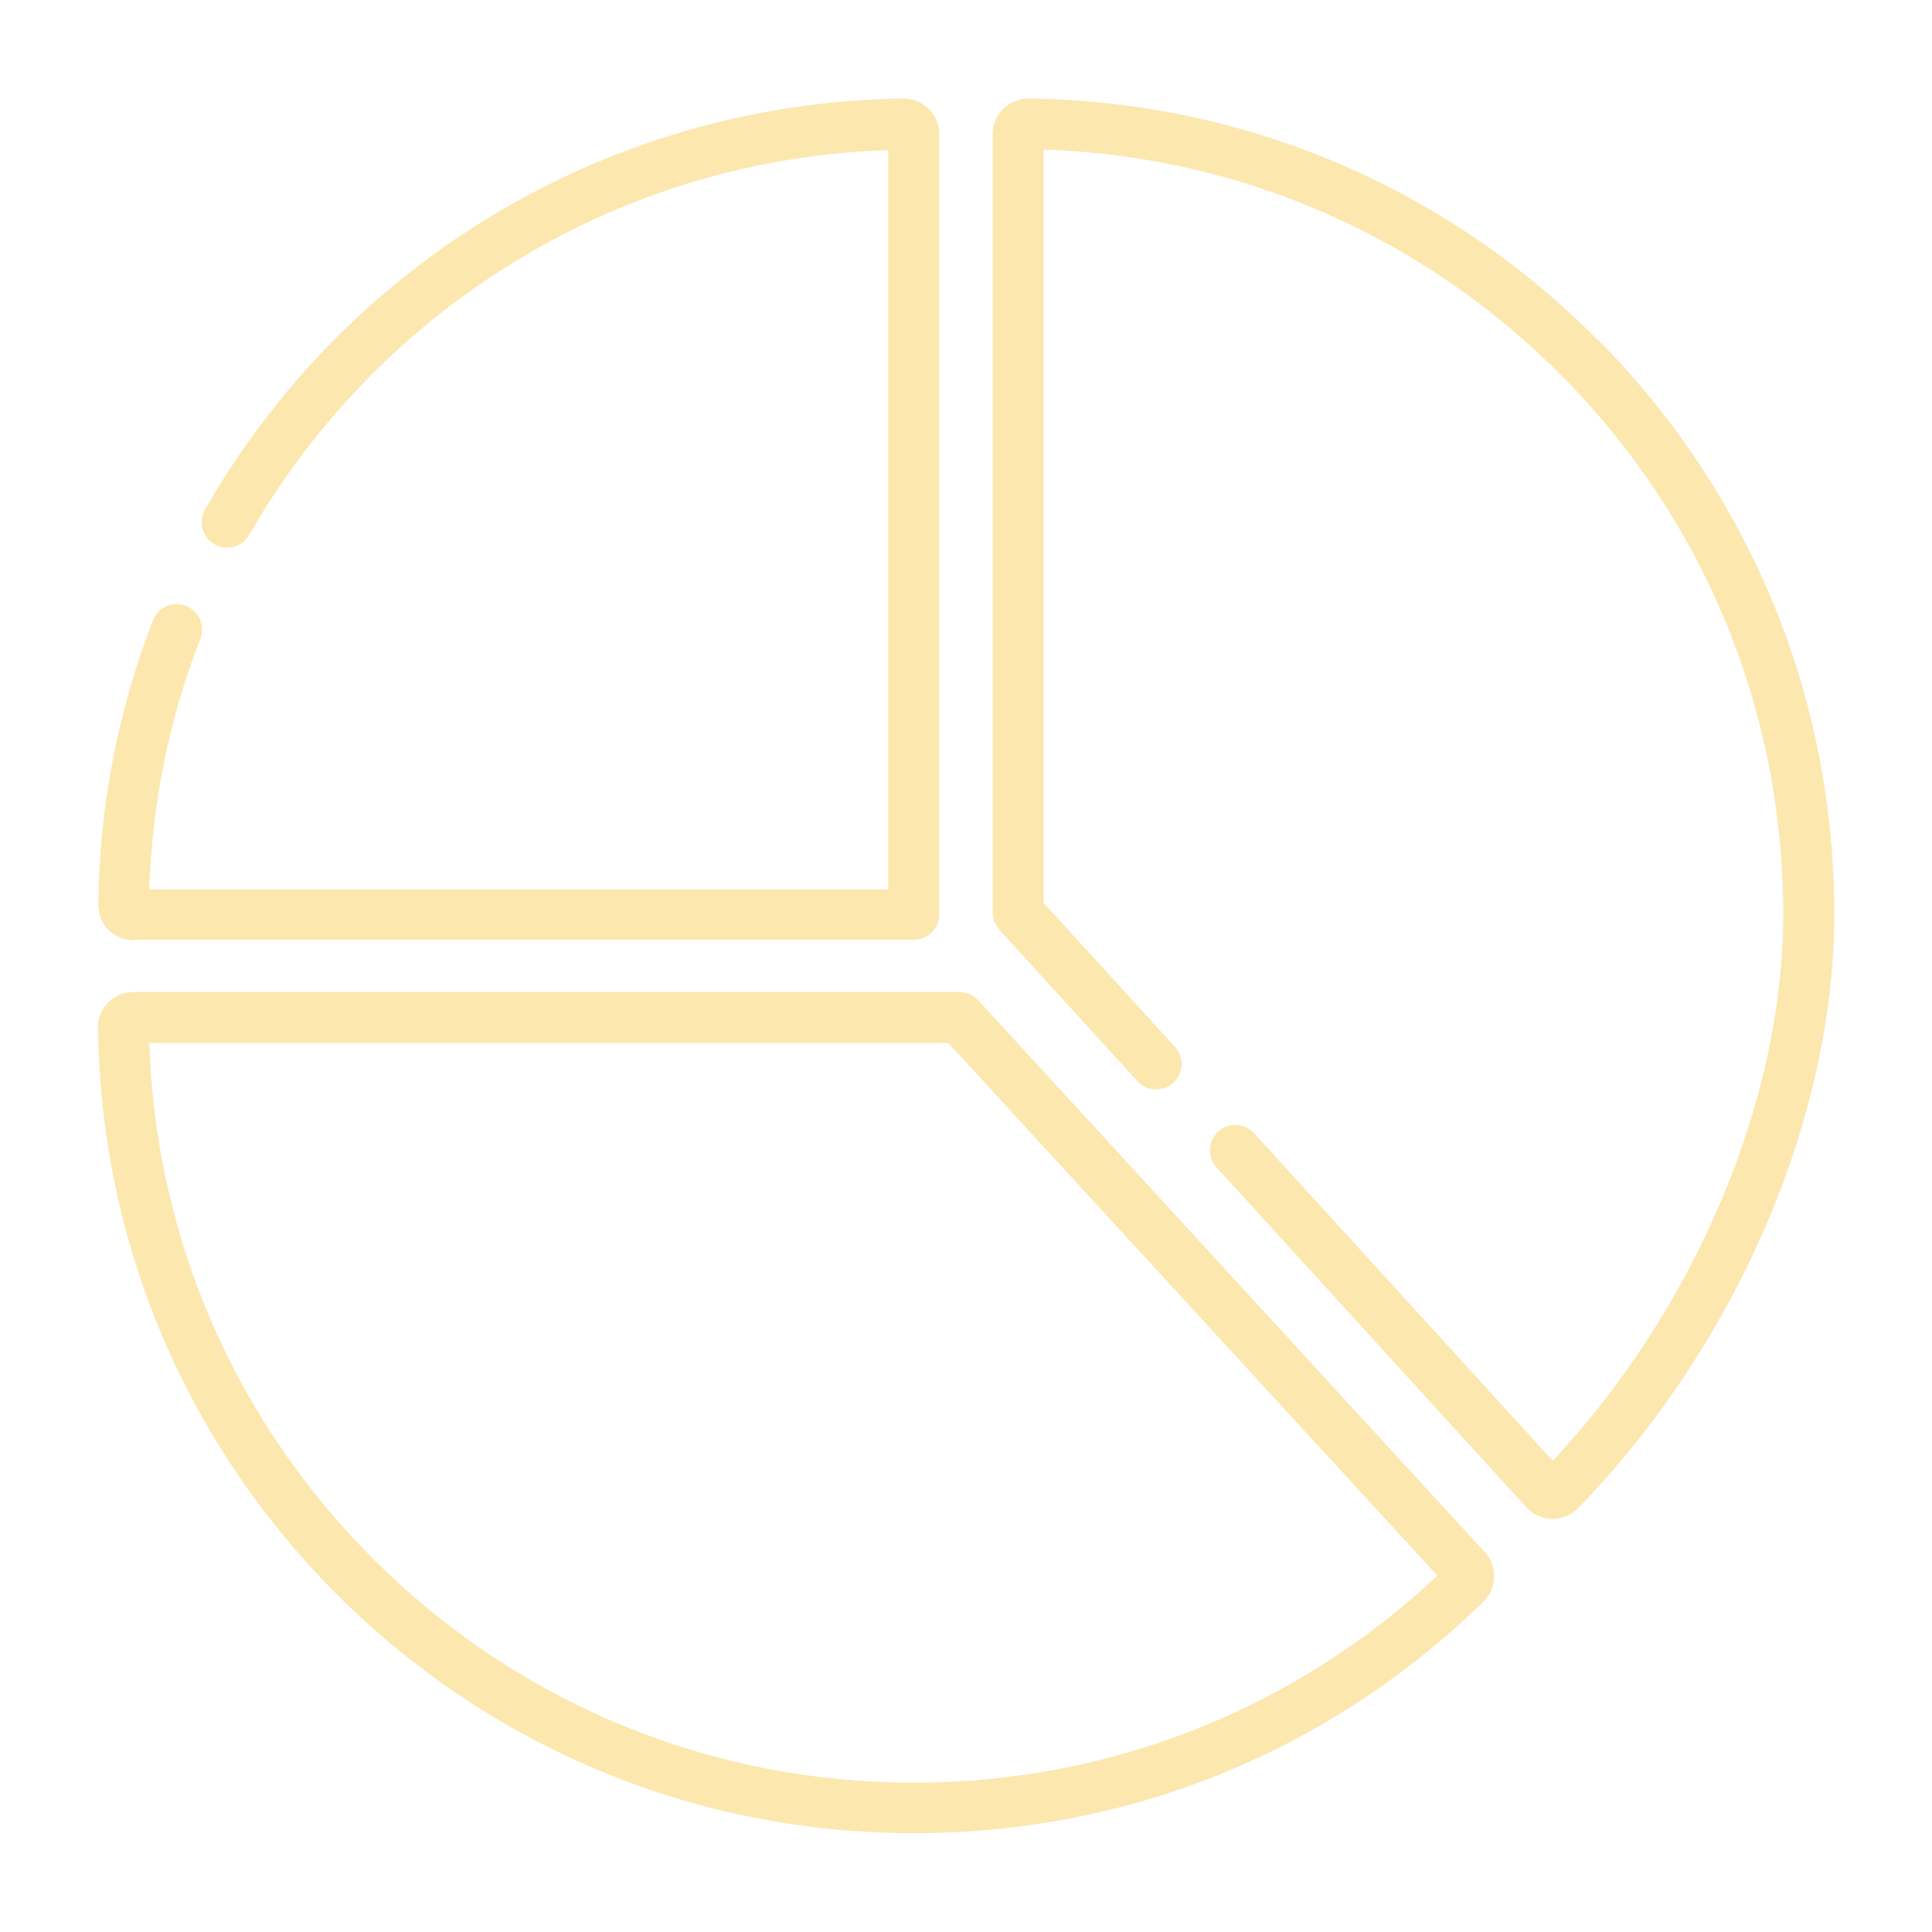 <?xml version="1.0" encoding="UTF-8"?>
<svg id="Layer_1" data-name="Layer 1" xmlns="http://www.w3.org/2000/svg" width="70" height="70" viewBox="0 0 70 70">
  <defs>
    <style>
      .cls-1 {
        fill: #fce7af;
      }
    </style>
  </defs>
  <path class="cls-1" d="M4.84,34.05h28.27c.51,0,.92-.41,.92-.92V4.86c0-.35-.14-.68-.39-.92-.25-.24-.57-.38-.92-.37-5.23,.07-10.35,1.52-14.82,4.2-4.34,2.6-7.96,6.3-10.47,10.69-.25,.44-.1,1.01,.34,1.26,.44,.25,1.01,.1,1.26-.34,2.36-4.12,5.75-7.58,9.82-10.02,4.02-2.42,8.62-3.77,13.33-3.92v26.78H5.41c.1-3.13,.72-6.18,1.85-9.08,.18-.48-.05-1.01-.53-1.19-.48-.18-1.01,.05-1.19,.53-1.27,3.28-1.94,6.74-1.98,10.29,0,.35,.13,.67,.37,.92,.25,.25,.57,.38,.92,.38h0Z"/>
  <path class="cls-1" d="M53.8,56.24l-18.36-20c-.17-.19-.42-.3-.68-.3H4.84c-.35,0-.68,.14-.92,.38-.24,.25-.38,.58-.37,.92,.1,7.82,3.22,15.15,8.78,20.65,5.57,5.5,12.95,8.53,20.78,8.53s15.09-2.98,20.64-8.39c.5-.49,.52-1.28,.05-1.8h0Zm-20.69,8.35c-7.34,0-14.26-2.84-19.48-8-5.08-5.02-7.99-11.68-8.22-18.8h28.95l17.72,19.3c-5.16,4.84-11.87,7.5-18.96,7.5h0Z"/>
  <path class="cls-1" d="M57.92,12.35c-5.5-5.57-12.83-8.68-20.65-8.78-.34,0-.67,.13-.92,.37-.25,.25-.38,.57-.38,.92v28.21c0,.23,.09,.45,.24,.62l5,5.48c.34,.38,.93,.4,1.3,.06,.38-.34,.4-.93,.06-1.3l-4.76-5.22V5.42c7.12,.23,13.77,3.14,18.8,8.22,5.16,5.22,8,12.14,8,19.48,0,6.75-3.19,14.29-8.35,19.81l-10.82-11.87c-.34-.38-.93-.4-1.3-.06-.38,.34-.4,.93-.06,1.3l11.22,12.31c.24,.26,.58,.42,.94,.42,0,0,.01,0,.02,0,.35,0,.68-.14,.92-.39,5.72-5.88,9.28-14.13,9.28-21.52,0-7.83-3.03-15.21-8.53-20.78h0Z"/>
</svg>